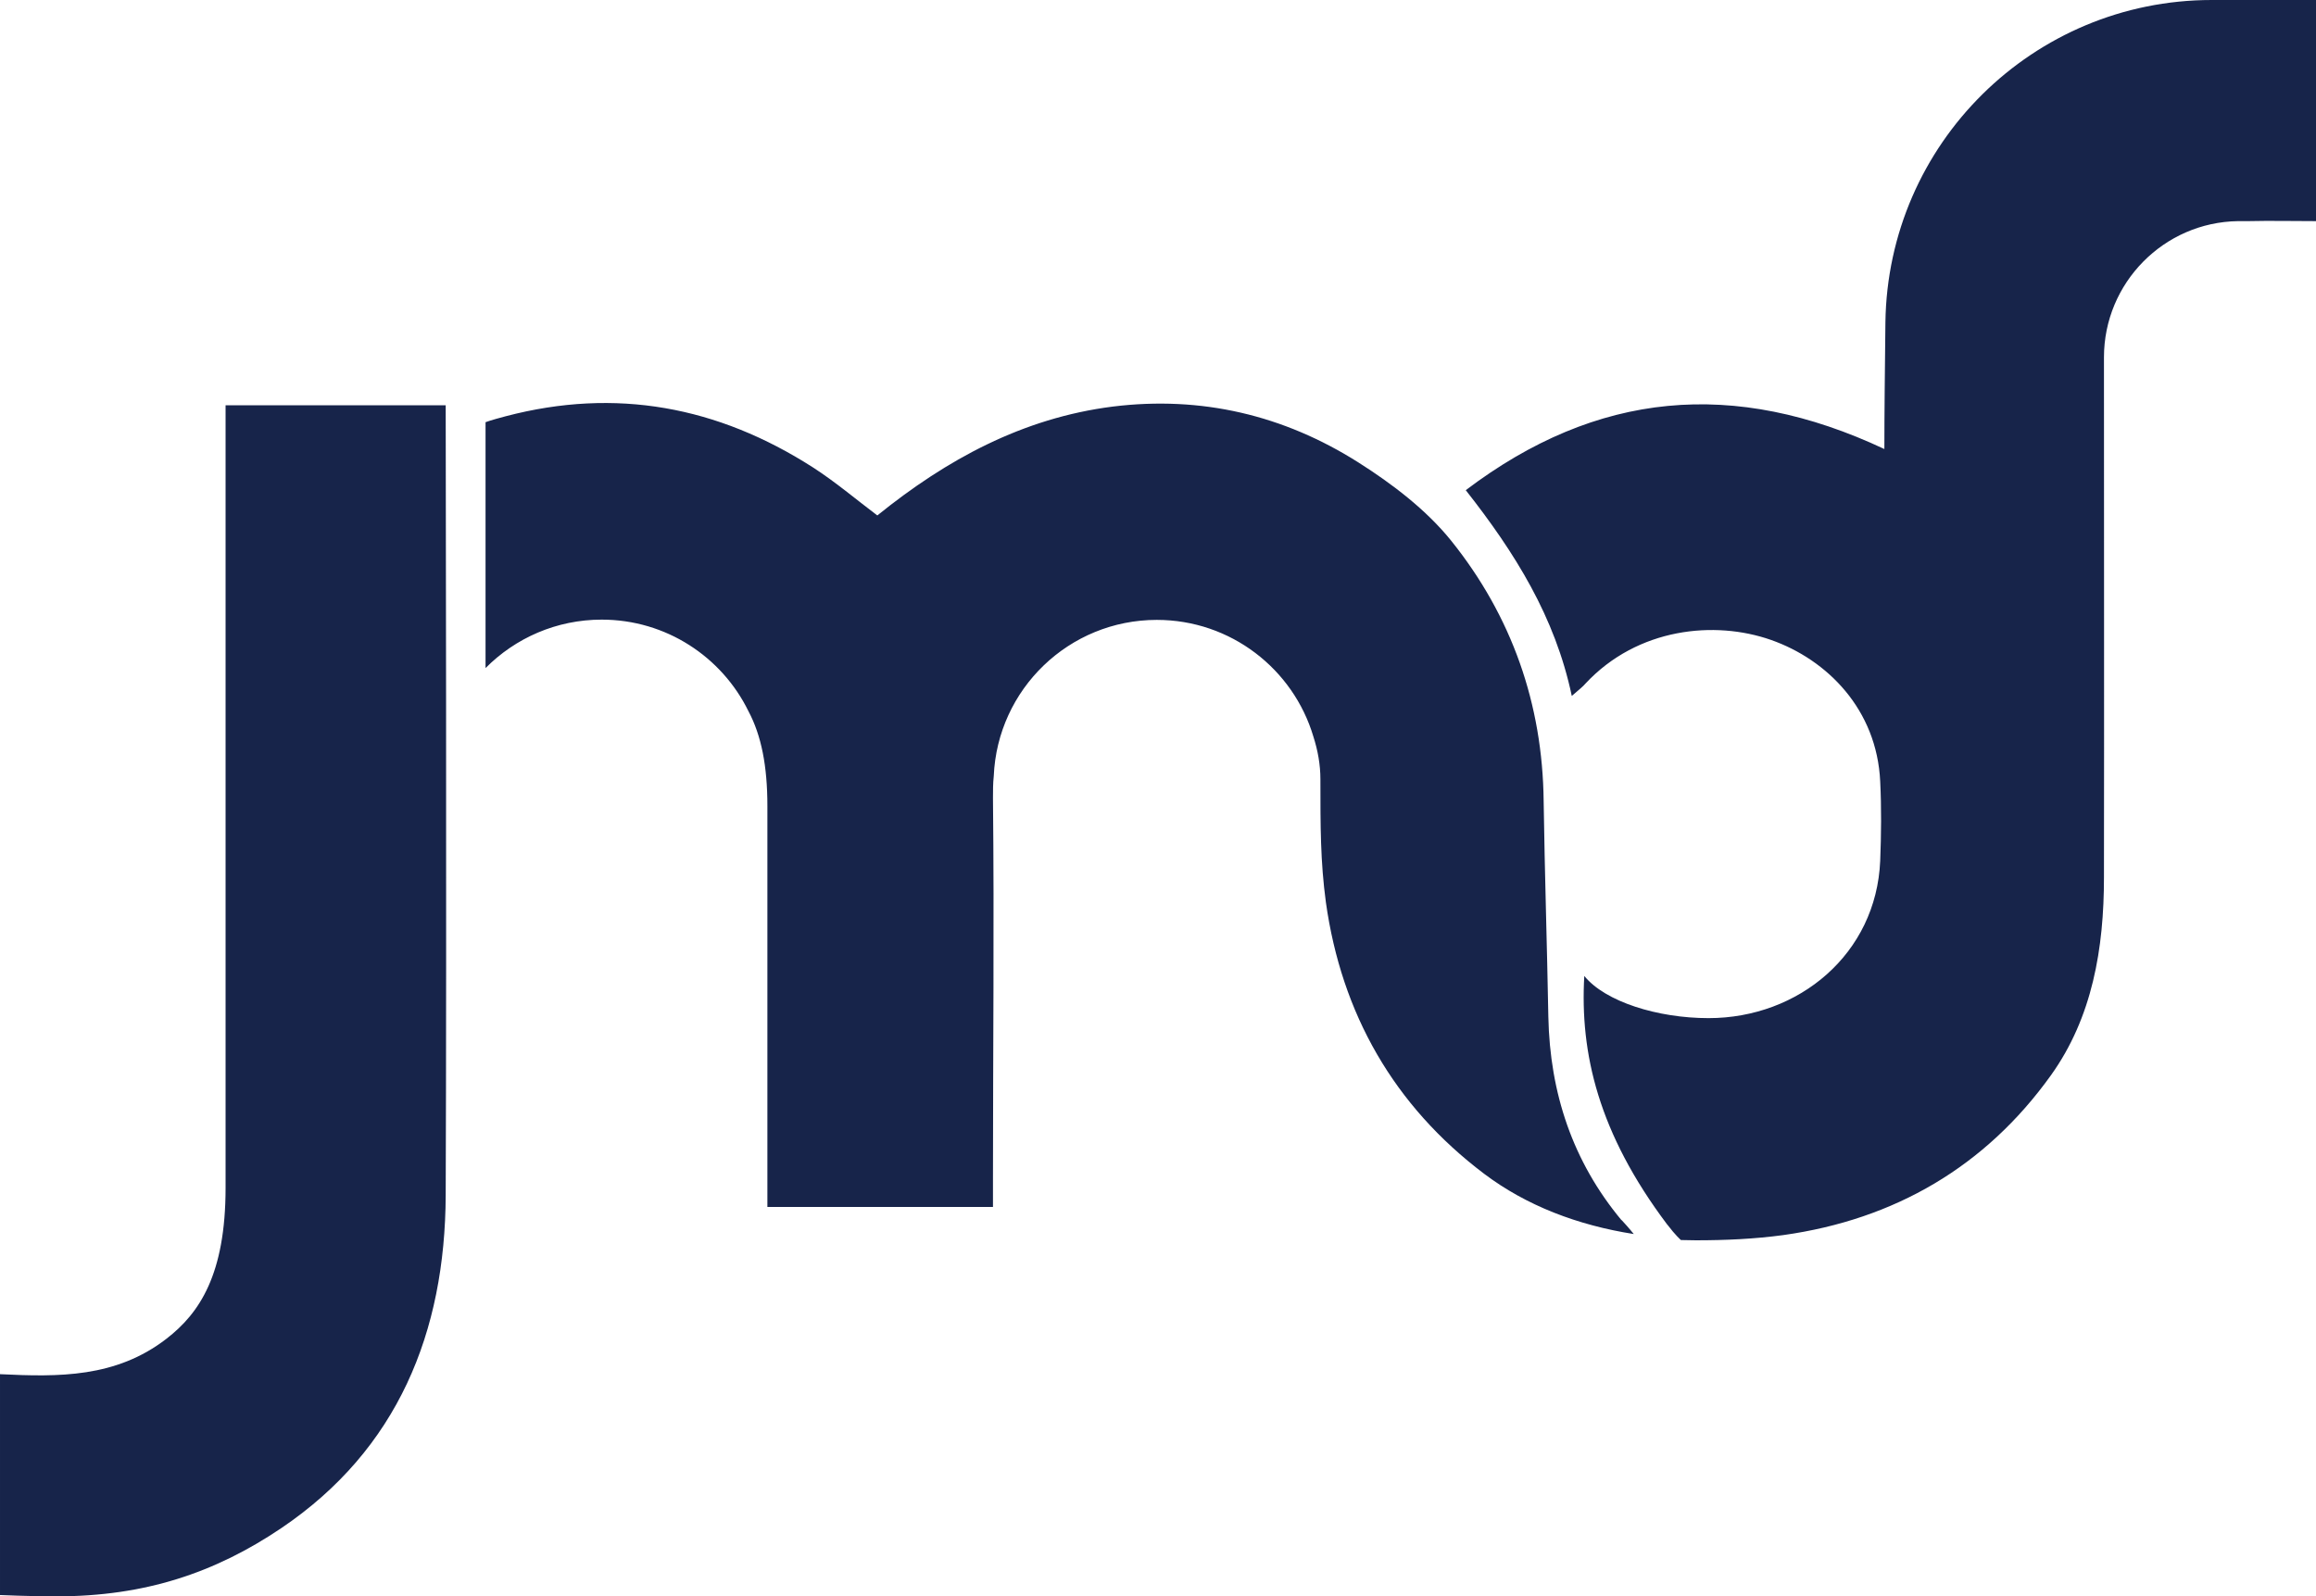 <?xml version="1.0" encoding="UTF-8"?>
<svg id="Layer_2" data-name="Layer 2" xmlns="http://www.w3.org/2000/svg" viewBox="0 0 88.91 61.29">
  <defs>
    <style>
      .cls-1 {
        fill: #17244a;
        stroke-width: 0px;
      }
    </style>
  </defs>
  <g id="Layer_1-2" data-name="Layer 1">
    <path class="cls-1" d="M0,52.76c2.25.11,4.45.14,6.39-1.36,1.27-.98,2.27-2.47,2.27-5.8V15.56h8.45s.04,20.54,0,30.33c-.02,5.26-1.84,9.76-6.31,12.78-2.55,1.72-5.24,2.62-8.63,2.62-1.05,0-2.17-.05-2.17-.05v-8.49ZM64.01,47.02c.31.41.52.59.52.59,0,0,.39.01.58.01,1.12,0,2.24-.05,3.35-.2,4.28-.6,7.76-2.63,10.27-6.13,1.6-2.23,2.04-4.89,2.04-7.6.01-6.64,0-13.28,0-19.93,0-.01,0-.03,0-.04,0-2.86,2.3-5.19,5.15-5.23.15,0,.28,0,.4,0,.84-.02,1.69,0,2.6,0V0h-4.01c-6.86,0-12.44,5.52-12.53,12.38-.02,1.79-.04,3.49-.04,4.86-5.77-2.71-11.04-2.23-16.07,1.58,1.88,2.39,3.43,4.86,4.07,7.9.3-.26.43-.36.53-.48,2-2.14,4.96-2.43,7.12-1.67s4.06,2.67,4.19,5.43c.05,1.02.04,2.04,0,3.05-.15,3.57-3.12,6.04-6.59,6.04-1.95,0-3.97-.63-4.77-1.62-.17,2.97.54,6.03,3.18,9.54ZM62.25,46.85c-1.88-2.26-2.75-4.89-2.81-7.81-.05-2.76-.14-5.52-.18-8.28-.04-3.74-1.23-7.11-3.55-10-.96-1.19-2.26-2.18-3.57-3.01-2.86-1.81-6.02-2.56-9.42-2.14-3.47.44-6.39,2.04-9.04,4.18-.81-.61-1.61-1.29-2.48-1.85-3.64-2.33-7.55-3.07-11.78-1.96-.61.16-.78.23-.78.23v9.44c1.14-1.15,2.72-1.86,4.46-1.86,2.47,0,4.61,1.43,5.63,3.51.5.94.73,2.11.73,3.65,0,4.77,0,9.53,0,14.3v1.09h8.66v-1.11c0-4.86.05-9.73,0-14.59,0-.29,0-.57.03-.84.14-3.34,2.89-6,6.26-6,2.84,0,5.24,1.89,6.01,4.48.17.53.27,1.08.27,1.64,0,1.81,0,3.16.21,4.72.6,4.28,2.61,7.81,6.08,10.43,1.62,1.22,3.58,1.97,5.74,2.31-.21-.26-.36-.42-.47-.54Z"/>
  </g>
</svg>